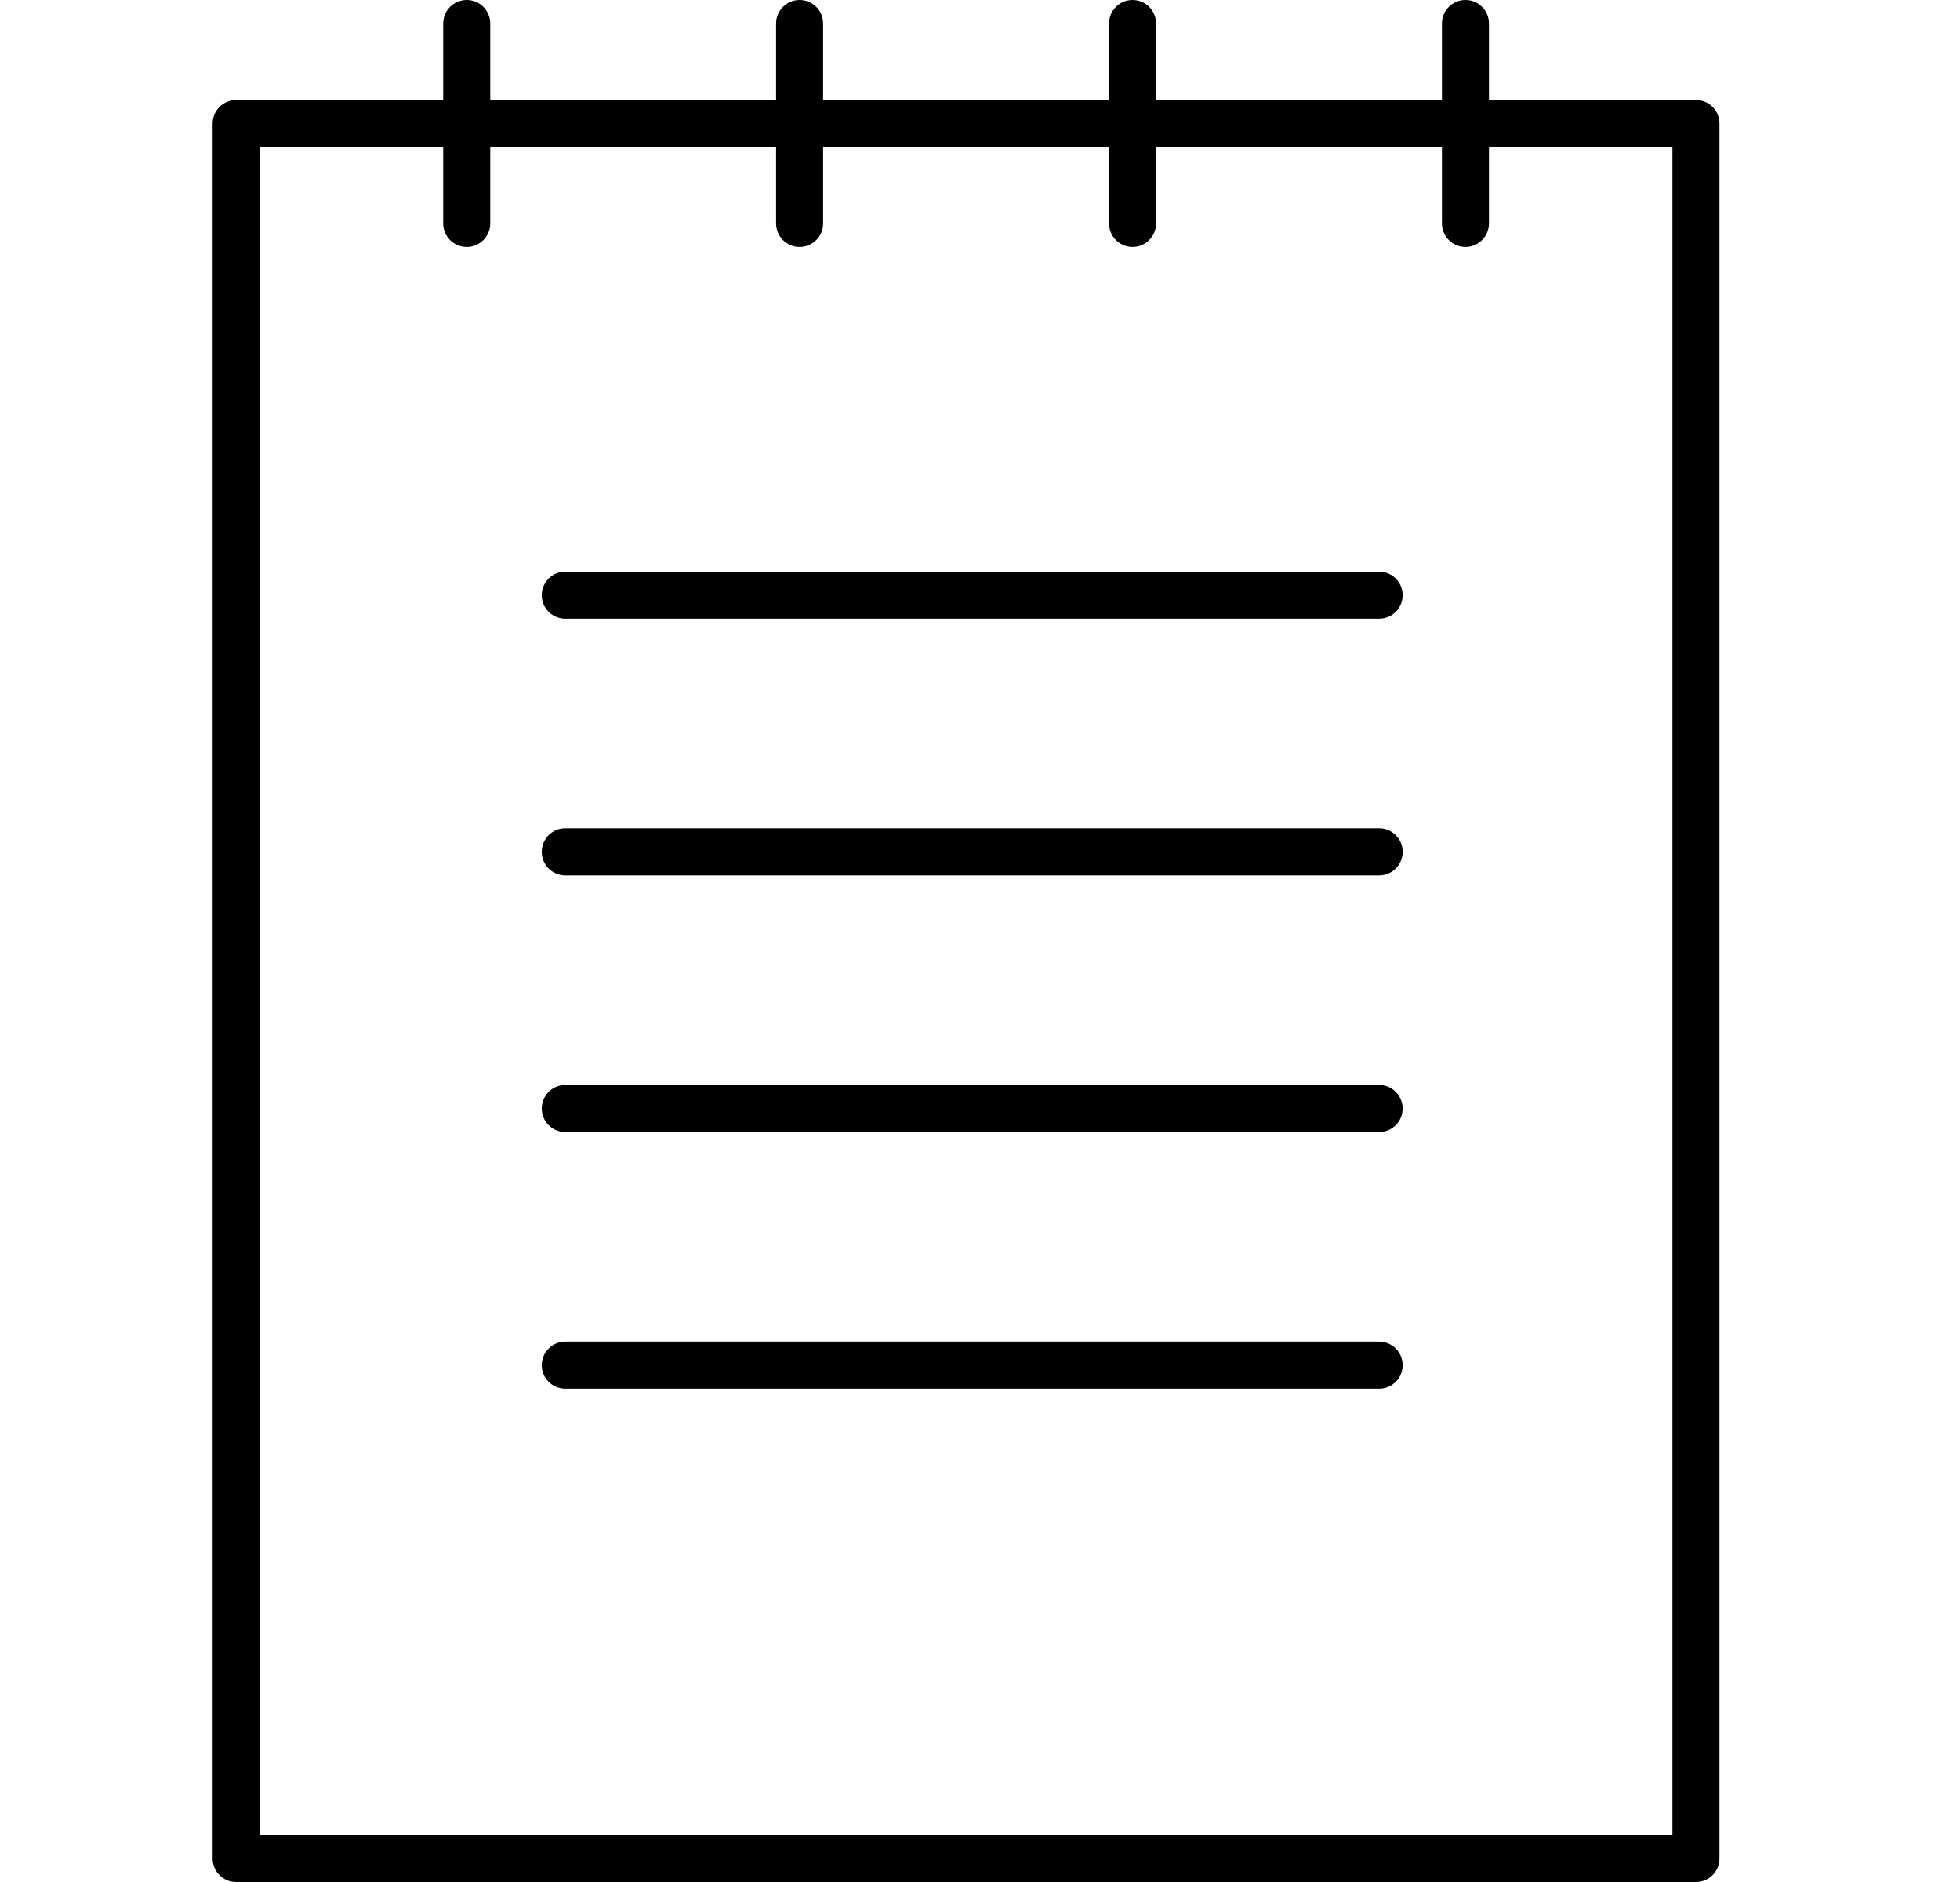 <svg width="25" height="24" viewBox="0 0 25 24" fill="none" xmlns="http://www.w3.org/2000/svg">
<g clip-path="url(#clip0_3187_39998)">
<path d="M5.953 0C5.787 0 5.653 0.134 5.653 0.3V1.275H3.012C2.846 1.275 2.712 1.409 2.712 1.575V23.7C2.712 23.866 2.846 24 3.012 24H21.632C21.798 24 21.932 23.866 21.932 23.7V1.575C21.932 1.409 21.798 1.275 21.632 1.275H18.992V0.3C18.992 0.134 18.858 0 18.692 0C18.526 0 18.392 0.134 18.392 0.3V1.275H14.746V0.3C14.746 0.134 14.611 0 14.446 0C14.28 0 14.146 0.134 14.146 0.3V1.275H10.499V0.3C10.499 0.134 10.365 0 10.199 0C10.033 0 9.899 0.134 9.899 0.3V1.275H6.253V0.3C6.253 0.134 6.118 0 5.953 0ZM9.899 1.875V2.849C9.899 3.015 10.033 3.149 10.199 3.149C10.365 3.149 10.499 3.015 10.499 2.849V1.875H14.146V2.849C14.146 3.015 14.28 3.149 14.446 3.149C14.611 3.149 14.746 3.015 14.746 2.849V1.875H18.392V2.849C18.392 3.015 18.526 3.149 18.692 3.149C18.858 3.149 18.992 3.015 18.992 2.849V1.875H21.332V23.4H3.312V1.875H5.653V2.849C5.653 3.015 5.787 3.149 5.953 3.149C6.118 3.149 6.253 3.015 6.253 2.849V1.875H9.899Z" fill="black"/>
<path d="M7.21 7.889H17.591C17.757 7.889 17.891 7.755 17.891 7.59C17.891 7.424 17.757 7.29 17.591 7.29H7.21C7.044 7.29 6.91 7.424 6.91 7.59C6.91 7.755 7.044 7.889 7.21 7.889Z" fill="black"/>
<path d="M7.21 11.163H17.591C17.757 11.163 17.891 11.029 17.891 10.863C17.891 10.697 17.757 10.563 17.591 10.563H7.21C7.044 10.563 6.91 10.697 6.91 10.863C6.91 11.029 7.044 11.163 7.21 11.163Z" fill="black"/>
<path d="M7.21 14.436H17.591C17.757 14.436 17.891 14.302 17.891 14.136C17.891 13.971 17.757 13.836 17.591 13.836H7.21C7.044 13.836 6.91 13.971 6.91 14.136C6.91 14.302 7.044 14.436 7.21 14.436Z" fill="black"/>
<path d="M7.21 17.709H17.591C17.757 17.709 17.891 17.575 17.891 17.409C17.891 17.244 17.757 17.109 17.591 17.109H7.21C7.044 17.109 6.91 17.244 6.91 17.409C6.91 17.575 7.044 17.709 7.21 17.709Z" fill="black"/>
</g>
<defs>
<clipPath id="clip0_3187_39998">
<rect width="24" height="24" fill="white" transform="translate(0.333)"/>
</clipPath>
</defs>
</svg>
